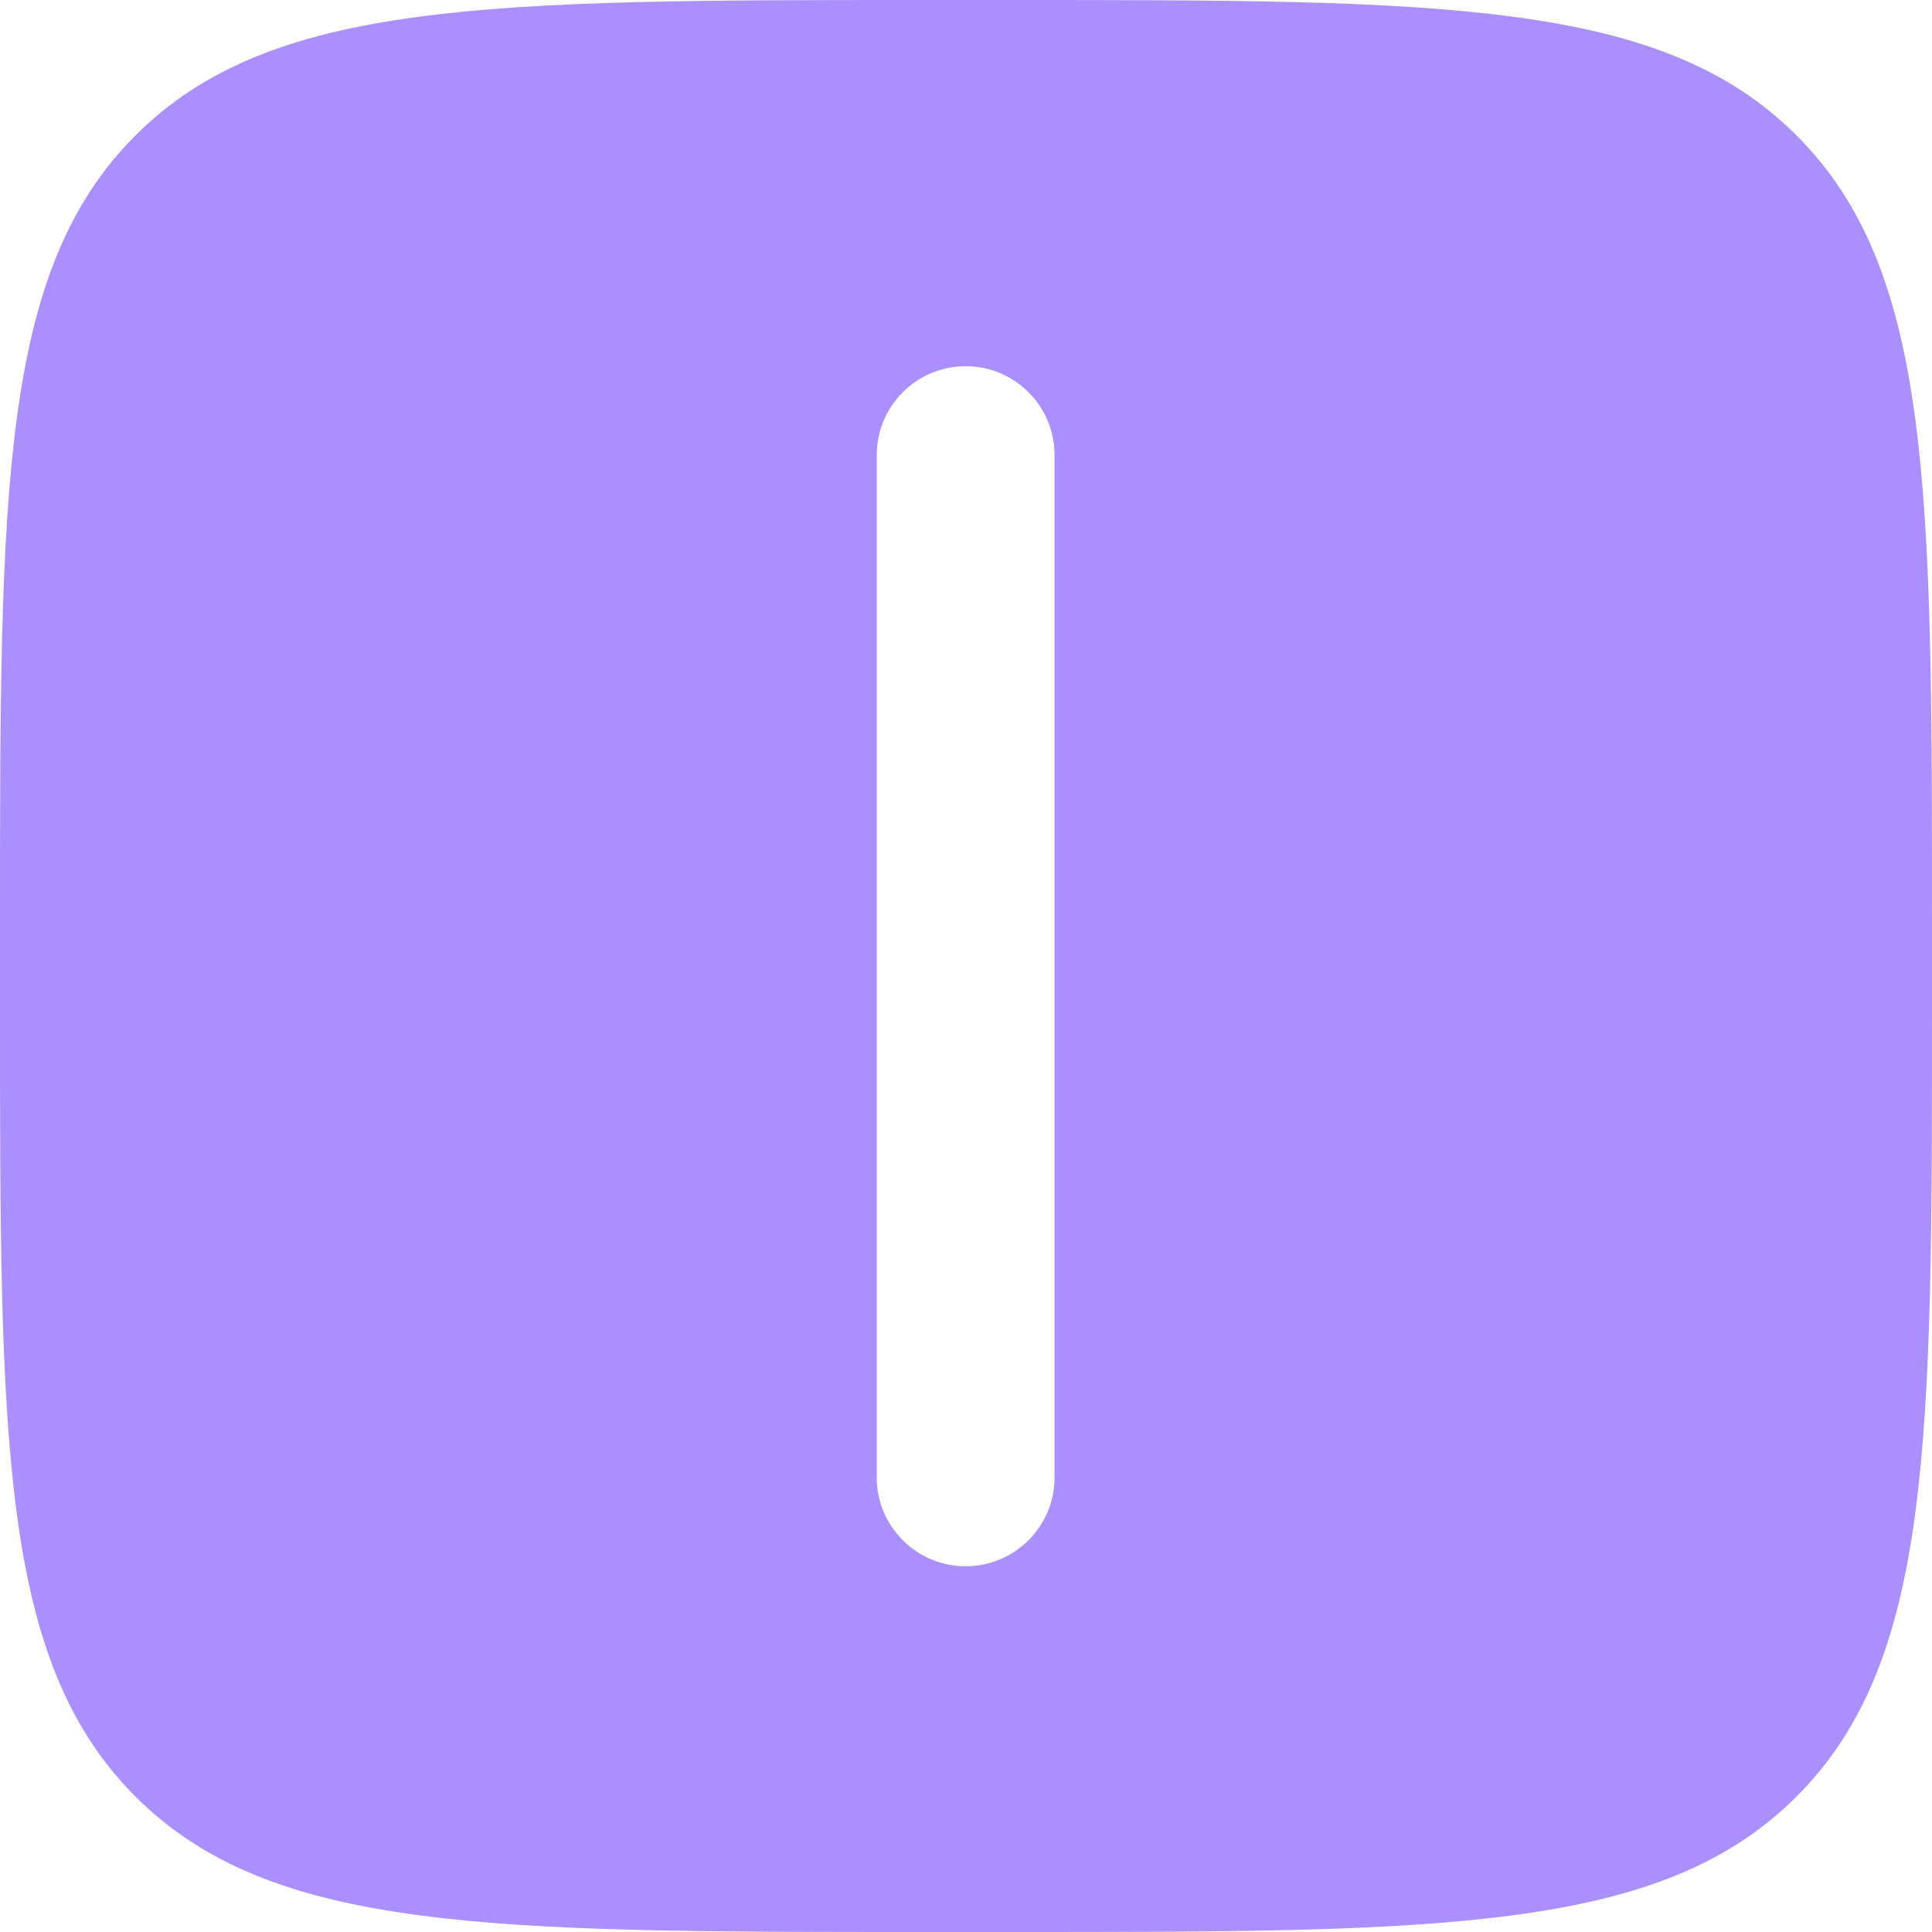 <?xml version="1.0" encoding="UTF-8"?> <svg xmlns="http://www.w3.org/2000/svg" width="100" height="100" viewBox="0 0 100 100" fill="none"><path fill-rule="evenodd" clip-rule="evenodd" d="M7.011 7.011C0 14.022 0 25.305 0 47.873V52.127C0 74.695 0 85.978 7.011 92.989C14.022 100 25.305 100 47.873 100H52.127C74.695 100 85.978 100 92.989 92.989C100 85.978 100 74.695 100 52.127V47.873C100 25.305 100 14.022 92.989 7.011C85.978 0 74.695 0 52.127 0H47.873C25.305 0 14.022 0 7.011 7.011ZM49.982 18.955C47.44 18.955 45.379 21.016 45.379 23.558V76.466C45.379 79.008 47.44 81.069 49.982 81.069C52.524 81.069 54.585 79.008 54.585 76.466V23.558C54.585 21.016 52.524 18.955 49.982 18.955Z" fill="#AB8FFF"></path></svg> 